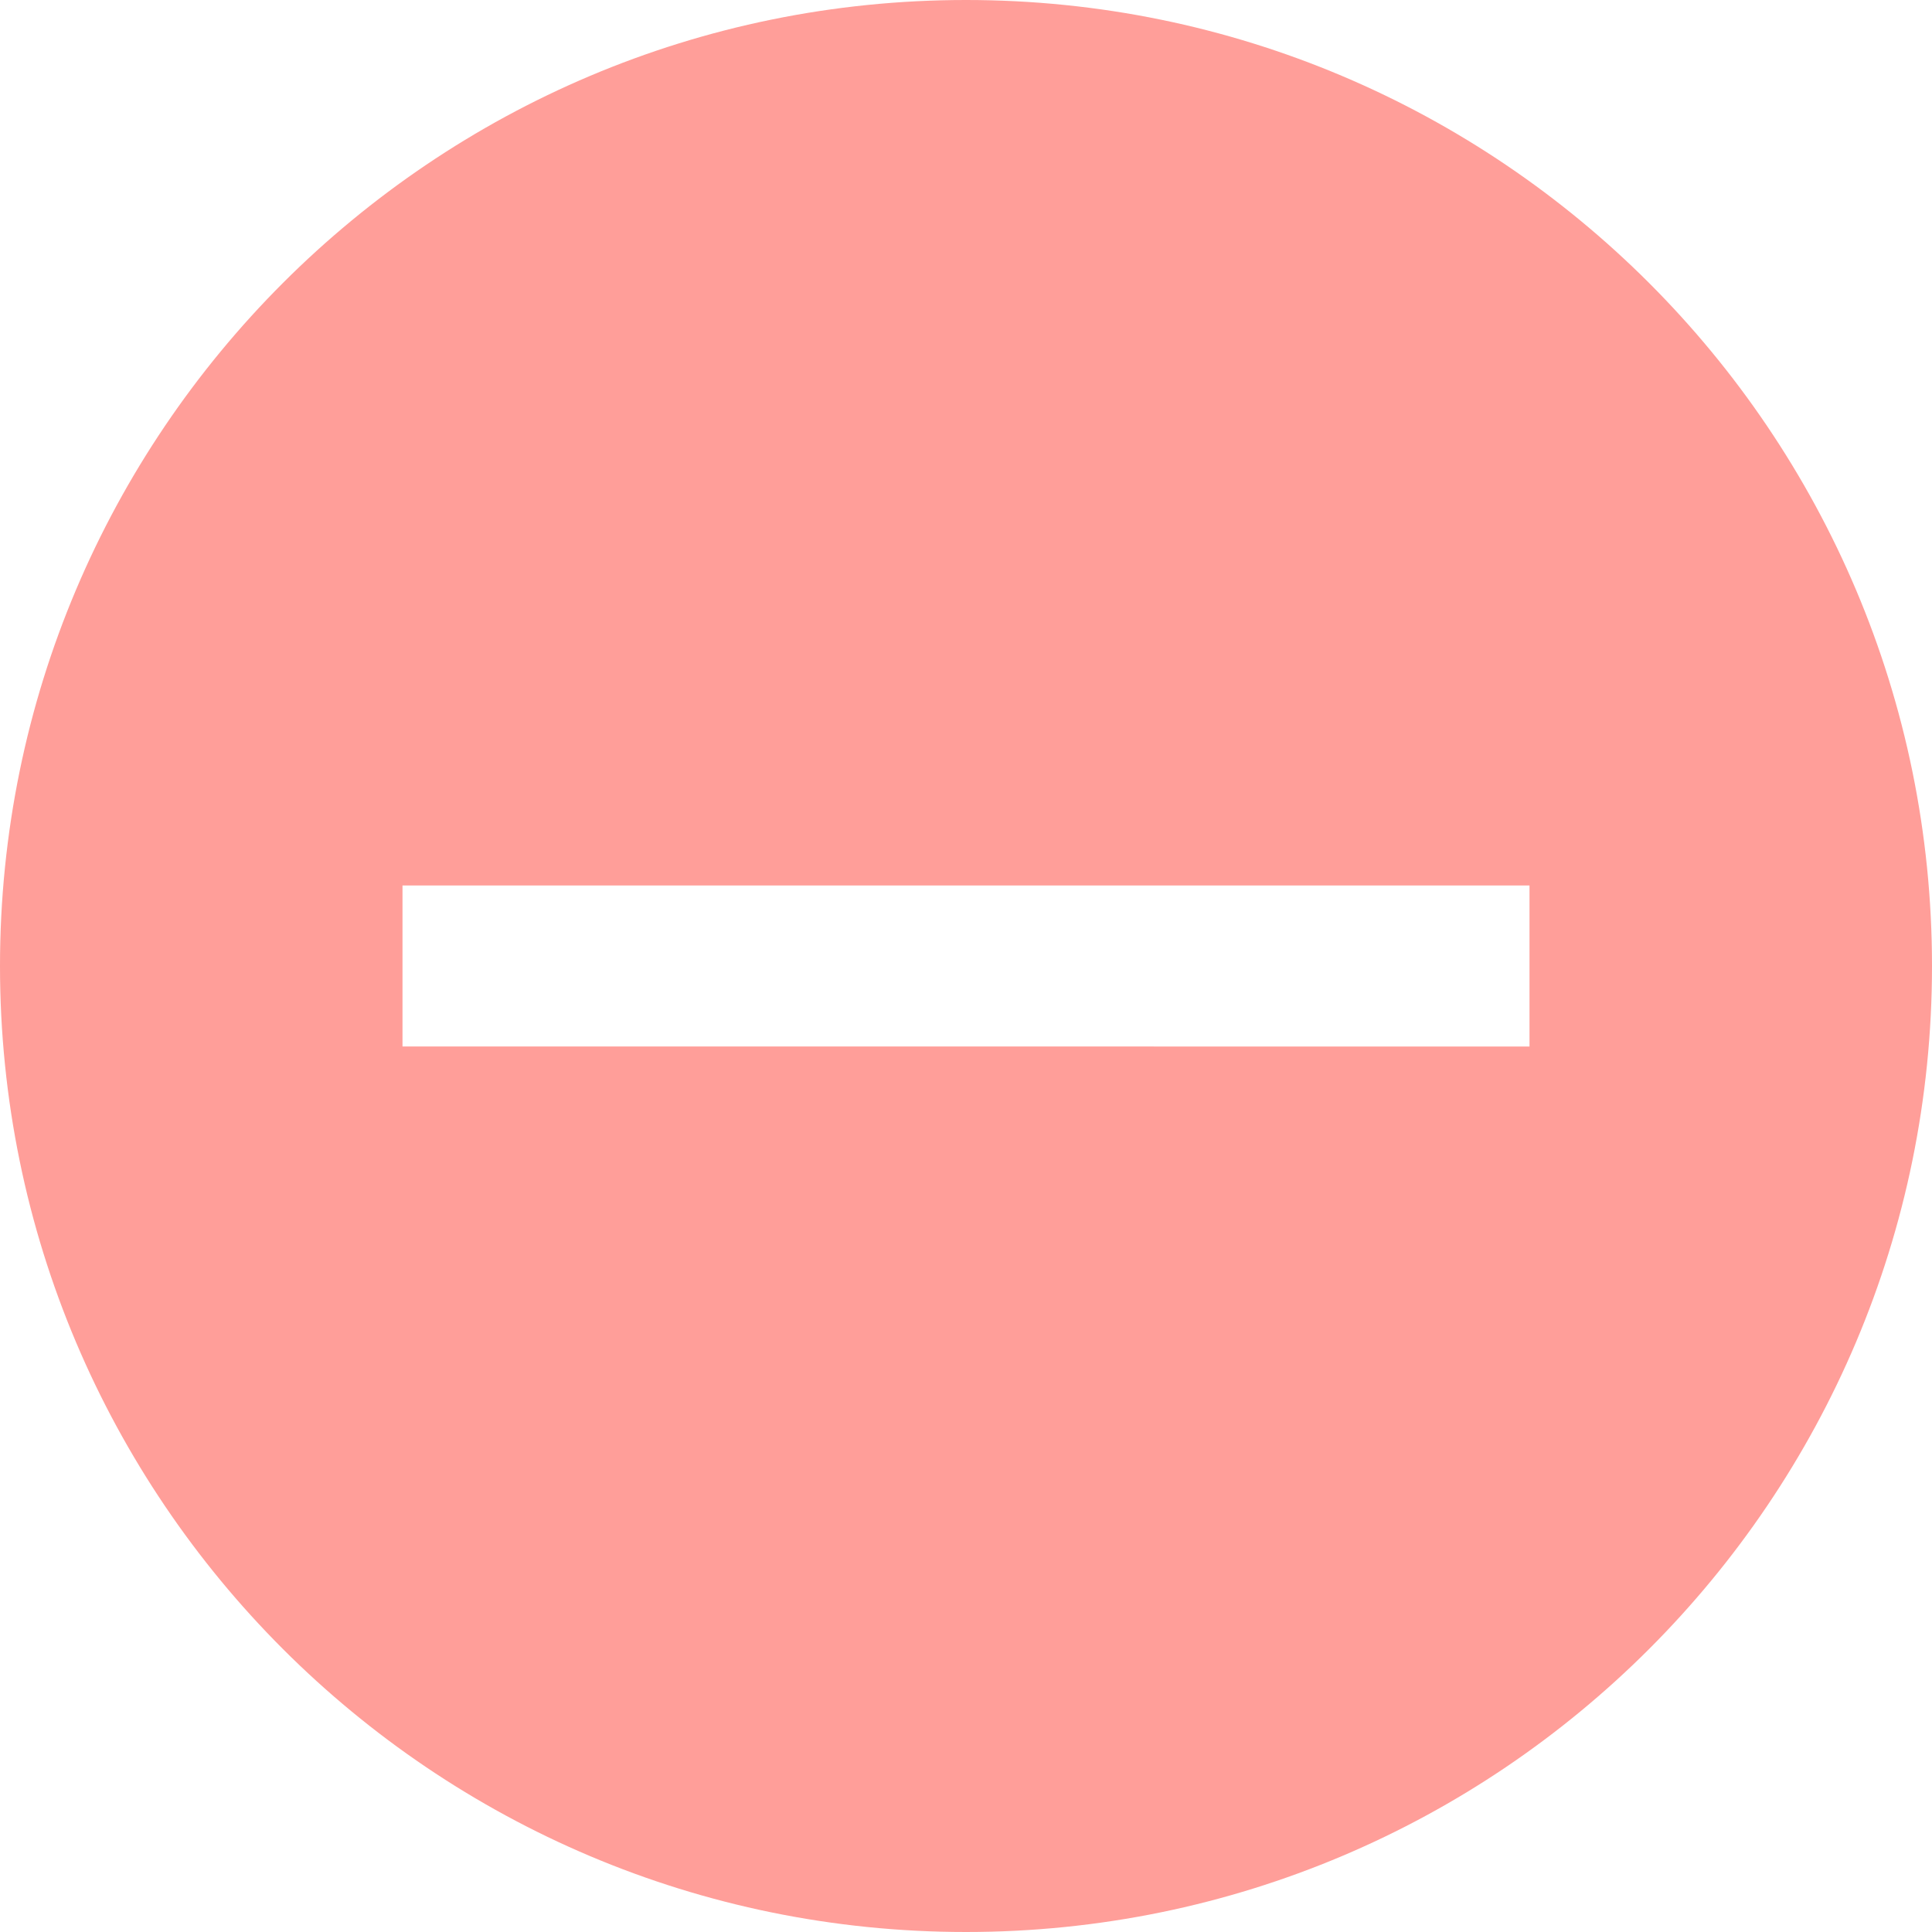<svg width="24" height="24" viewBox="0 0 24 24" fill="none" xmlns="http://www.w3.org/2000/svg"><style>path {fill: #ff9e99 !important}</style><path fill-rule="evenodd" clip-rule="evenodd" d="M12 24c6.627.0 12-5.373 12-12C24 5.373 18.627.0 12 0 5.373.0.0 5.373.0 12c0 6.627 5.373 12 12 12zM5 11v2H19V11H5z" fill="#000"/></svg>